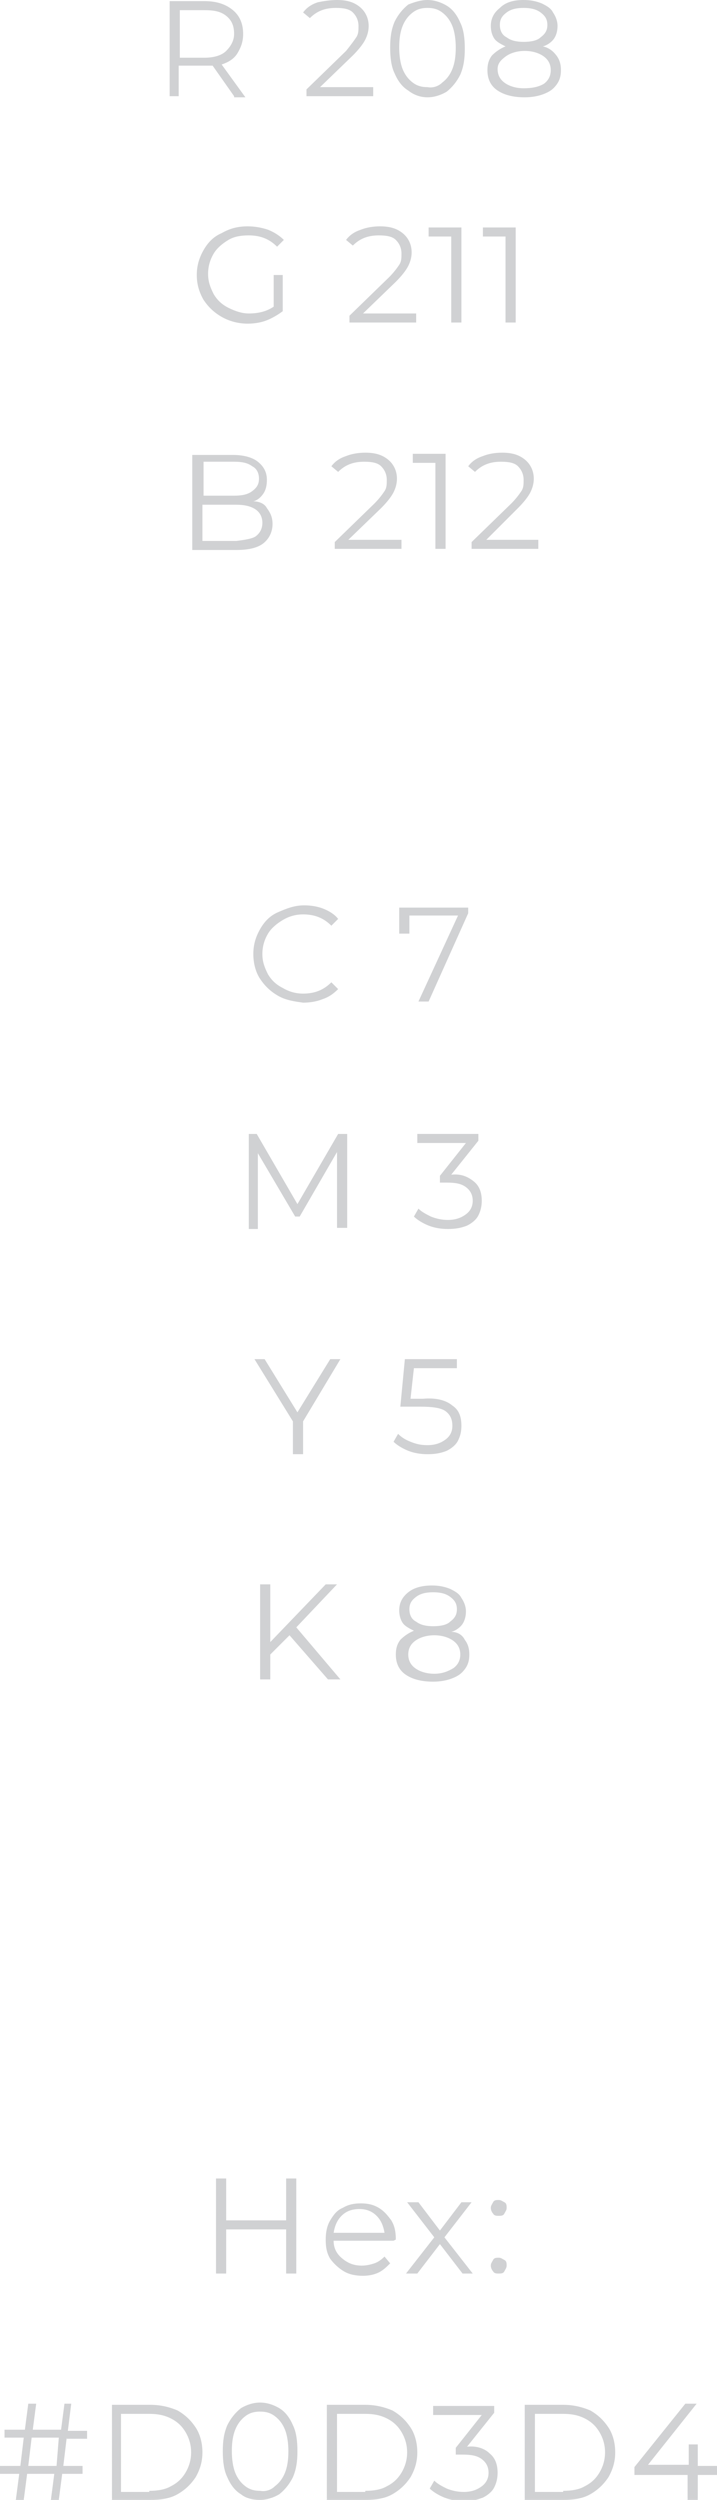 <?xml version="1.0" encoding="UTF-8"?> <!-- Generator: Adobe Illustrator 18.0.0, SVG Export Plug-In . SVG Version: 6.00 Build 0) --> <svg xmlns="http://www.w3.org/2000/svg" xmlns:xlink="http://www.w3.org/1999/xlink" id="Слой_1" x="0px" y="0px" viewBox="0 0 63.4 220.9" xml:space="preserve"> <g> <g> <path fill="#D0D1D3" d="M20.7,8.5l-1.9-2.7c-0.2,0-0.4,0-0.7,0h-2.3v2.7H15V0.1h3.1c1.1,0,1.9,0.3,2.5,0.8 c0.6,0.5,0.9,1.2,0.9,2.1c0,0.7-0.2,1.2-0.5,1.7c-0.3,0.5-0.8,0.8-1.4,1l2.1,2.9H20.7z M20,4.5c0.4-0.4,0.7-0.9,0.7-1.5 c0-0.7-0.2-1.2-0.7-1.6s-1.1-0.5-1.9-0.5h-2.2v4.2h2.2C18.9,5.1,19.6,4.9,20,4.5z"></path> <path fill="#D0D1D3" d="M33,7.7v0.8h-5.9V7.9l3.5-3.4C31,4,31.3,3.6,31.5,3.3c0.2-0.3,0.2-0.6,0.2-1c0-0.5-0.2-0.9-0.5-1.2 c-0.3-0.3-0.8-0.4-1.5-0.4c-1,0-1.7,0.3-2.3,0.9l-0.6-0.5c0.3-0.4,0.7-0.7,1.3-0.9C28.6,0.1,29.2,0,29.8,0c0.9,0,1.5,0.2,2,0.6 c0.5,0.4,0.8,1,0.8,1.7c0,0.4-0.1,0.8-0.3,1.2c-0.2,0.4-0.6,0.9-1.1,1.4l-2.9,2.8H33z"></path> <path fill="#D0D1D3" d="M36.1,8c-0.5-0.3-0.9-0.8-1.2-1.5c-0.3-0.6-0.4-1.4-0.4-2.3s0.1-1.6,0.4-2.3c0.3-0.6,0.7-1.1,1.2-1.5 C36.6,0.2,37.2,0,37.8,0s1.2,0.2,1.7,0.5c0.5,0.3,0.9,0.8,1.2,1.5c0.3,0.6,0.4,1.4,0.4,2.3s-0.1,1.6-0.4,2.3 c-0.3,0.6-0.7,1.1-1.2,1.5c-0.5,0.3-1.1,0.5-1.7,0.5S36.6,8.4,36.1,8z M39.1,7.3c0.4-0.3,0.7-0.7,0.9-1.2c0.2-0.5,0.3-1.1,0.3-1.9 c0-0.7-0.1-1.4-0.3-1.9c-0.2-0.5-0.5-0.9-0.9-1.2c-0.4-0.3-0.8-0.4-1.3-0.4c-0.5,0-0.9,0.1-1.3,0.4c-0.4,0.3-0.7,0.7-0.9,1.2 c-0.2,0.5-0.3,1.1-0.3,1.9c0,0.7,0.1,1.4,0.3,1.9c0.2,0.5,0.5,0.9,0.9,1.2c0.4,0.3,0.8,0.4,1.3,0.4C38.3,7.8,38.8,7.6,39.1,7.3z"></path> <path fill="#D0D1D3" d="M49.2,4.9c0.3,0.4,0.4,0.8,0.4,1.3c0,0.5-0.1,0.9-0.4,1.3c-0.3,0.4-0.6,0.6-1.1,0.8 c-0.5,0.2-1.1,0.3-1.7,0.3c-1,0-1.8-0.2-2.4-0.6c-0.6-0.4-0.9-1-0.9-1.8c0-0.5,0.1-0.9,0.4-1.3c0.3-0.3,0.7-0.6,1.2-0.8 c-0.4-0.2-0.8-0.4-1-0.7s-0.3-0.7-0.3-1.1c0-0.7,0.3-1.2,0.8-1.6C44.7,0.2,45.4,0,46.3,0c0.6,0,1.1,0.1,1.6,0.3 c0.4,0.2,0.8,0.4,1,0.8c0.2,0.3,0.4,0.7,0.4,1.2c0,0.4-0.1,0.8-0.3,1.1c-0.2,0.3-0.6,0.6-1,0.7C48.5,4.2,48.9,4.5,49.2,4.9z M48.1,7.4c0.4-0.3,0.6-0.7,0.6-1.2c0-0.5-0.2-0.9-0.6-1.2s-1-0.5-1.7-0.5c-0.7,0-1.3,0.2-1.7,0.5S44,5.6,44,6.1 c0,0.5,0.2,0.9,0.6,1.2c0.4,0.3,1,0.5,1.7,0.5S47.6,7.7,48.1,7.4z M44.8,3.3c0.4,0.3,0.9,0.4,1.5,0.4s1.2-0.1,1.5-0.4 c0.4-0.3,0.6-0.6,0.6-1.1c0-0.5-0.2-0.8-0.6-1.1c-0.4-0.3-0.9-0.4-1.5-0.4c-0.6,0-1.1,0.1-1.5,0.4c-0.4,0.3-0.6,0.6-0.6,1.1 S44.4,3.1,44.8,3.3z"></path> <path fill="#D0D1D3" d="M24.1,24.3h0.9v3.2c-0.4,0.3-0.9,0.6-1.4,0.8c-0.5,0.2-1.1,0.3-1.7,0.3c-0.8,0-1.6-0.2-2.3-0.6 c-0.7-0.4-1.2-0.9-1.6-1.5c-0.4-0.7-0.6-1.4-0.6-2.2c0-0.8,0.2-1.5,0.6-2.2c0.4-0.7,0.9-1.2,1.6-1.5c0.7-0.4,1.4-0.6,2.3-0.6 c0.6,0,1.2,0.1,1.8,0.3c0.5,0.2,1,0.5,1.4,0.9l-0.6,0.6c-0.7-0.7-1.5-1-2.5-1c-0.7,0-1.3,0.1-1.8,0.4c-0.5,0.3-1,0.7-1.3,1.2 c-0.3,0.5-0.5,1.1-0.5,1.8c0,0.7,0.2,1.2,0.5,1.8c0.3,0.5,0.7,0.9,1.3,1.2s1.2,0.5,1.8,0.5c0.9,0,1.6-0.2,2.2-0.6V24.3z"></path> <path fill="#D0D1D3" d="M36.8,27.7v0.8h-5.9v-0.6l3.5-3.4c0.4-0.4,0.7-0.8,0.9-1.1c0.2-0.3,0.2-0.6,0.2-1c0-0.5-0.2-0.9-0.5-1.2 c-0.3-0.3-0.8-0.4-1.5-0.4c-1,0-1.7,0.3-2.3,0.9l-0.6-0.5c0.3-0.4,0.7-0.7,1.3-0.9c0.5-0.2,1.1-0.3,1.7-0.3c0.9,0,1.5,0.2,2,0.6 c0.5,0.4,0.8,1,0.8,1.7c0,0.4-0.1,0.8-0.3,1.2c-0.2,0.4-0.6,0.9-1.1,1.4l-2.9,2.8H36.8z"></path> <path fill="#D0D1D3" d="M40.8,20.1v8.4h-0.9v-7.6h-2v-0.8H40.8z"></path> <path fill="#D0D1D3" d="M45.6,20.1v8.4h-0.9v-7.6h-2v-0.8H45.6z"></path> <path fill="#D0D1D3" d="M23.6,44.9c0.3,0.4,0.5,0.8,0.5,1.4c0,0.7-0.3,1.3-0.8,1.7c-0.5,0.4-1.3,0.6-2.4,0.6h-3.9v-8.4h3.6 c0.9,0,1.7,0.2,2.2,0.6s0.8,0.9,0.8,1.6c0,0.5-0.1,0.9-0.3,1.2c-0.2,0.3-0.5,0.6-0.9,0.7C22.9,44.3,23.4,44.5,23.6,44.9z M18,40.8 v3h2.7c0.7,0,1.2-0.1,1.6-0.4s0.6-0.6,0.6-1.1s-0.2-0.9-0.6-1.1c-0.4-0.3-0.9-0.4-1.6-0.4H18z M22.6,47.4c0.4-0.3,0.6-0.7,0.6-1.2 c0-1-0.8-1.6-2.3-1.6h-3v3.2h3C21.7,47.7,22.3,47.6,22.6,47.4z"></path> <path fill="#D0D1D3" d="M35.5,47.7v0.8h-5.9v-0.6l3.5-3.4c0.4-0.4,0.7-0.8,0.9-1.1c0.2-0.3,0.2-0.6,0.2-1c0-0.5-0.2-0.9-0.5-1.2 c-0.3-0.3-0.8-0.4-1.5-0.4c-1,0-1.7,0.3-2.3,0.9l-0.6-0.5c0.3-0.4,0.7-0.7,1.3-0.9c0.5-0.2,1.1-0.3,1.7-0.3c0.9,0,1.5,0.2,2,0.6 c0.5,0.4,0.8,1,0.8,1.7c0,0.4-0.1,0.8-0.3,1.2c-0.2,0.4-0.6,0.9-1.1,1.4l-2.9,2.8H35.5z"></path> <path fill="#D0D1D3" d="M39.4,40.1v8.4h-0.9v-7.6h-2v-0.8H39.4z"></path> <path fill="#D0D1D3" d="M47.6,47.7v0.8h-5.9v-0.6l3.5-3.4c0.4-0.4,0.7-0.8,0.9-1.1c0.2-0.3,0.2-0.6,0.2-1c0-0.5-0.2-0.9-0.5-1.2 c-0.3-0.3-0.8-0.4-1.5-0.4c-1,0-1.7,0.3-2.3,0.9l-0.6-0.5c0.3-0.4,0.7-0.7,1.3-0.9c0.5-0.2,1.1-0.3,1.7-0.3c0.9,0,1.5,0.2,2,0.6 c0.5,0.4,0.8,1,0.8,1.7c0,0.4-0.1,0.8-0.3,1.2c-0.2,0.4-0.6,0.9-1.1,1.4L43,47.7H47.6z"></path> <path fill="#D0D1D3" d="M24.6,88c-0.7-0.4-1.2-0.9-1.6-1.5s-0.6-1.4-0.6-2.2c0-0.8,0.2-1.5,0.6-2.2c0.4-0.7,0.9-1.2,1.6-1.5 s1.4-0.6,2.3-0.6c0.6,0,1.2,0.1,1.7,0.3c0.5,0.2,1,0.5,1.3,0.9l-0.6,0.6c-0.7-0.7-1.5-1-2.5-1c-0.7,0-1.3,0.2-1.8,0.5 c-0.5,0.3-1,0.7-1.3,1.2c-0.3,0.5-0.5,1.1-0.5,1.8c0,0.7,0.2,1.2,0.5,1.8c0.3,0.5,0.7,0.9,1.3,1.2c0.5,0.3,1.1,0.5,1.8,0.5 c1,0,1.8-0.3,2.5-1l0.6,0.6c-0.4,0.4-0.8,0.7-1.4,0.9c-0.5,0.2-1.1,0.3-1.7,0.3C26.1,88.5,25.3,88.4,24.6,88z"></path> <path fill="#D0D1D3" d="M41.4,80.1v0.6l-3.5,7.8h-0.9l3.5-7.6h-4.3v1.6h-0.9v-2.3H41.4z"></path> <path fill="#D0D1D3" d="M30.7,100.1v8.4h-0.9v-6.7l-3.3,5.7h-0.4l-3.3-5.6v6.7H22v-8.4h0.7l3.6,6.2l3.6-6.2H30.7z"></path> <path fill="#D0D1D3" d="M41.9,104.4c0.5,0.4,0.7,1,0.7,1.7c0,0.5-0.1,0.9-0.3,1.3s-0.6,0.7-1,0.9c-0.5,0.2-1,0.3-1.7,0.3 c-0.6,0-1.2-0.1-1.7-0.3s-1-0.5-1.3-0.8l0.4-0.7c0.3,0.3,0.7,0.5,1.1,0.7c0.5,0.2,1,0.3,1.5,0.3c0.7,0,1.2-0.2,1.6-0.5 s0.6-0.7,0.6-1.2c0-0.5-0.2-0.9-0.6-1.2s-0.9-0.4-1.7-0.4h-0.6v-0.6l2.3-2.9h-4.3v-0.8h5.4v0.6l-2.4,3 C40.8,103.7,41.4,104,41.9,104.4z"></path> <path fill="#D0D1D3" d="M26.8,125.6v2.9h-0.9v-2.9l-3.4-5.5h0.9l2.9,4.7l2.9-4.7h0.9L26.8,125.6z"></path> <path fill="#D0D1D3" d="M40,124.2c0.6,0.4,0.8,1,0.8,1.8c0,0.5-0.1,0.9-0.3,1.3s-0.6,0.7-1,0.9c-0.5,0.2-1,0.3-1.7,0.3 c-0.6,0-1.2-0.1-1.7-0.3s-1-0.5-1.3-0.8l0.4-0.7c0.3,0.3,0.6,0.5,1.1,0.7c0.5,0.2,0.9,0.3,1.5,0.3c0.7,0,1.2-0.2,1.6-0.5 c0.4-0.3,0.6-0.7,0.6-1.2c0-0.6-0.2-1-0.6-1.3c-0.4-0.3-1.2-0.4-2.2-0.4h-1.8l0.4-4.2h4.6v0.8h-3.8l-0.3,2.7h1.1 C38.5,123.5,39.4,123.7,40,124.2z"></path> <path fill="#D0D1D3" d="M25.6,144.5l-1.7,1.7v2.2H23v-8.4h0.9v5.1l4.9-5.1h1l-3.6,3.8l3.9,4.6H29L25.6,144.5z"></path> <path fill="#D0D1D3" d="M41.1,144.9c0.3,0.4,0.4,0.8,0.4,1.3c0,0.5-0.1,0.9-0.4,1.3c-0.3,0.4-0.6,0.6-1.1,0.8 c-0.5,0.2-1.1,0.3-1.7,0.3c-1,0-1.8-0.2-2.4-0.6c-0.6-0.4-0.9-1-0.9-1.8c0-0.5,0.1-0.9,0.4-1.3c0.3-0.3,0.7-0.6,1.2-0.8 c-0.4-0.2-0.8-0.4-1-0.7s-0.3-0.7-0.3-1.1c0-0.7,0.3-1.2,0.8-1.6c0.5-0.4,1.2-0.6,2.1-0.6c0.6,0,1.1,0.1,1.6,0.3 c0.4,0.2,0.8,0.4,1,0.8c0.2,0.3,0.4,0.7,0.4,1.2c0,0.4-0.1,0.8-0.3,1.1c-0.2,0.3-0.6,0.6-1,0.7C40.5,144.2,40.9,144.5,41.1,144.9z M40.1,147.4c0.4-0.3,0.6-0.7,0.6-1.2c0-0.5-0.2-0.9-0.6-1.2s-1-0.5-1.7-0.5c-0.7,0-1.3,0.2-1.7,0.5s-0.6,0.7-0.6,1.2 c0,0.5,0.2,0.9,0.6,1.2c0.4,0.3,1,0.5,1.7,0.5S39.6,147.7,40.1,147.4z M36.8,143.3c0.4,0.3,0.9,0.4,1.5,0.4s1.2-0.1,1.5-0.4 c0.4-0.3,0.6-0.6,0.6-1.1c0-0.5-0.2-0.8-0.6-1.1c-0.4-0.3-0.9-0.4-1.5-0.4c-0.6,0-1.1,0.1-1.5,0.4c-0.4,0.3-0.6,0.6-0.6,1.1 S36.4,143.1,36.8,143.3z"></path> </g> <g> <path fill="#D0D1D3" d="M26.2,192.5v8.4h-0.9V197h-5.3v3.9h-0.9v-8.4h0.9v3.7h5.3v-3.7H26.2z"></path> <path fill="#D0D1D3" d="M34.8,198h-5.3c0,0.7,0.3,1.2,0.8,1.6s1,0.6,1.7,0.6c0.4,0,0.8-0.1,1.1-0.2c0.3-0.1,0.6-0.3,0.9-0.6 l0.5,0.6c-0.3,0.3-0.6,0.6-1,0.8s-0.9,0.3-1.4,0.3c-0.6,0-1.2-0.1-1.7-0.4c-0.5-0.3-0.9-0.7-1.2-1.1c-0.3-0.5-0.4-1-0.4-1.7 c0-0.6,0.1-1.2,0.4-1.7c0.3-0.5,0.6-0.9,1.1-1.1c0.5-0.3,1-0.4,1.6-0.4c0.6,0,1.1,0.1,1.6,0.4c0.5,0.3,0.8,0.7,1.1,1.1 c0.3,0.5,0.4,1,0.4,1.7L34.8,198z M30.2,195.8c-0.4,0.4-0.6,0.9-0.7,1.5H34c-0.1-0.6-0.3-1.1-0.7-1.5c-0.4-0.4-0.9-0.6-1.5-0.6 C31.1,195.2,30.6,195.4,30.2,195.8z"></path> <path fill="#D0D1D3" d="M40.9,200.9l-2-2.6l-2,2.6h-1l2.5-3.2l-2.4-3.1h1l1.9,2.5l1.9-2.5h0.9l-2.4,3.1l2.5,3.2H40.9z"></path> <path fill="#D0D1D3" d="M43.6,195.6c-0.1-0.1-0.2-0.3-0.2-0.5s0.1-0.3,0.2-0.5s0.3-0.2,0.5-0.2c0.2,0,0.3,0.1,0.5,0.2 s0.2,0.3,0.2,0.5s-0.1,0.3-0.2,0.5s-0.3,0.2-0.5,0.2C43.9,195.8,43.7,195.8,43.6,195.6z M43.6,200.7c-0.1-0.1-0.2-0.3-0.2-0.5 c0-0.2,0.1-0.3,0.2-0.5s0.3-0.2,0.5-0.2c0.2,0,0.3,0.1,0.5,0.2s0.2,0.3,0.2,0.5c0,0.2-0.1,0.3-0.2,0.5s-0.3,0.2-0.5,0.2 C43.9,200.9,43.7,200.9,43.6,200.7z"></path> <path fill="#D0D1D3" d="M5.9,215.4l-0.3,2.5h1.7v0.7H5.5l-0.3,2.3H4.5l0.3-2.3H2.4l-0.3,2.3H1.4l0.3-2.3H0v-0.7h1.8l0.3-2.5H0.4 v-0.7h1.8l0.3-2.3h0.7l-0.3,2.3h2.5l0.3-2.3h0.6L6,214.8h1.7v0.7H5.9z M5.2,215.4H2.8l-0.3,2.5h2.5L5.2,215.4z"></path> <path fill="#D0D1D3" d="M9.9,212.5h3.4c0.9,0,1.7,0.2,2.4,0.5c0.7,0.4,1.2,0.9,1.6,1.5c0.4,0.6,0.6,1.4,0.6,2.2 c0,0.8-0.2,1.5-0.6,2.2c-0.4,0.6-0.9,1.1-1.6,1.5c-0.7,0.4-1.5,0.5-2.4,0.5H9.9V212.5z M13.2,220.1c0.7,0,1.4-0.1,1.9-0.4 c0.6-0.3,1-0.7,1.3-1.2c0.3-0.5,0.5-1.1,0.5-1.8s-0.2-1.3-0.5-1.8c-0.3-0.5-0.7-0.9-1.3-1.2c-0.6-0.3-1.2-0.4-1.9-0.4h-2.5v6.9 H13.2z"></path> <path fill="#D0D1D3" d="M21.3,220.4c-0.5-0.3-0.9-0.8-1.2-1.5c-0.3-0.6-0.4-1.4-0.4-2.3s0.1-1.6,0.4-2.3c0.3-0.6,0.7-1.1,1.2-1.5 c0.5-0.3,1.1-0.5,1.7-0.5s1.2,0.2,1.7,0.5c0.5,0.3,0.9,0.8,1.2,1.5c0.3,0.6,0.4,1.4,0.4,2.3s-0.1,1.6-0.4,2.3 c-0.3,0.6-0.7,1.1-1.2,1.5c-0.5,0.3-1.1,0.5-1.7,0.5S21.8,220.8,21.3,220.4z M24.3,219.7c0.4-0.3,0.7-0.7,0.9-1.2 c0.2-0.5,0.3-1.1,0.3-1.9c0-0.7-0.1-1.4-0.3-1.9c-0.2-0.5-0.5-0.9-0.9-1.2c-0.4-0.3-0.8-0.4-1.3-0.4c-0.5,0-0.9,0.1-1.3,0.4 c-0.4,0.3-0.7,0.7-0.9,1.2c-0.2,0.5-0.3,1.1-0.3,1.9c0,0.7,0.1,1.4,0.3,1.9c0.2,0.5,0.5,0.9,0.9,1.2c0.4,0.3,0.8,0.4,1.3,0.4 C23.5,220.2,24,220,24.3,219.7z"></path> <path fill="#D0D1D3" d="M28.9,212.5h3.4c0.9,0,1.7,0.2,2.4,0.5c0.7,0.4,1.2,0.9,1.6,1.5c0.4,0.6,0.6,1.4,0.6,2.2 c0,0.8-0.2,1.5-0.6,2.2c-0.4,0.6-0.9,1.1-1.6,1.5c-0.7,0.4-1.5,0.5-2.4,0.5h-3.4V212.5z M32.3,220.1c0.7,0,1.4-0.1,1.9-0.4 c0.6-0.3,1-0.7,1.3-1.2c0.3-0.5,0.5-1.1,0.5-1.8s-0.2-1.3-0.5-1.8c-0.3-0.5-0.7-0.9-1.3-1.2c-0.6-0.3-1.2-0.4-1.9-0.4h-2.5v6.9 H32.3z"></path> <path fill="#D0D1D3" d="M43.3,216.8c0.5,0.4,0.7,1,0.7,1.7c0,0.5-0.1,0.9-0.3,1.3s-0.6,0.7-1,0.9c-0.5,0.2-1,0.3-1.7,0.3 c-0.6,0-1.2-0.1-1.7-0.3s-1-0.5-1.3-0.8l0.4-0.7c0.3,0.3,0.7,0.5,1.1,0.7c0.5,0.2,1,0.3,1.5,0.3c0.7,0,1.2-0.2,1.6-0.5 s0.6-0.7,0.6-1.2c0-0.5-0.2-0.9-0.6-1.2s-0.9-0.4-1.7-0.4h-0.6v-0.6l2.3-2.9h-4.3v-0.8h5.4v0.6l-2.4,3 C42.2,216.1,42.9,216.4,43.3,216.8z"></path> <path fill="#D0D1D3" d="M46.4,212.5h3.4c0.9,0,1.7,0.2,2.4,0.5c0.7,0.4,1.2,0.9,1.6,1.5c0.4,0.6,0.6,1.4,0.6,2.2 c0,0.8-0.2,1.5-0.6,2.2c-0.4,0.6-0.9,1.1-1.6,1.5c-0.7,0.4-1.5,0.5-2.4,0.5h-3.4V212.5z M49.8,220.1c0.7,0,1.4-0.1,1.9-0.4 c0.6-0.3,1-0.7,1.3-1.2c0.3-0.5,0.5-1.1,0.5-1.8s-0.2-1.3-0.5-1.8c-0.3-0.5-0.7-0.9-1.3-1.2c-0.6-0.3-1.2-0.4-1.9-0.4h-2.5v6.9 H49.8z"></path> <path fill="#D0D1D3" d="M63.4,218.7h-1.7v2.2h-0.9v-2.2h-4.7V218l4.5-5.6h1l-4.3,5.4h3.6V216h0.8v1.9h1.7V218.7z"></path> </g> </g> </svg> 